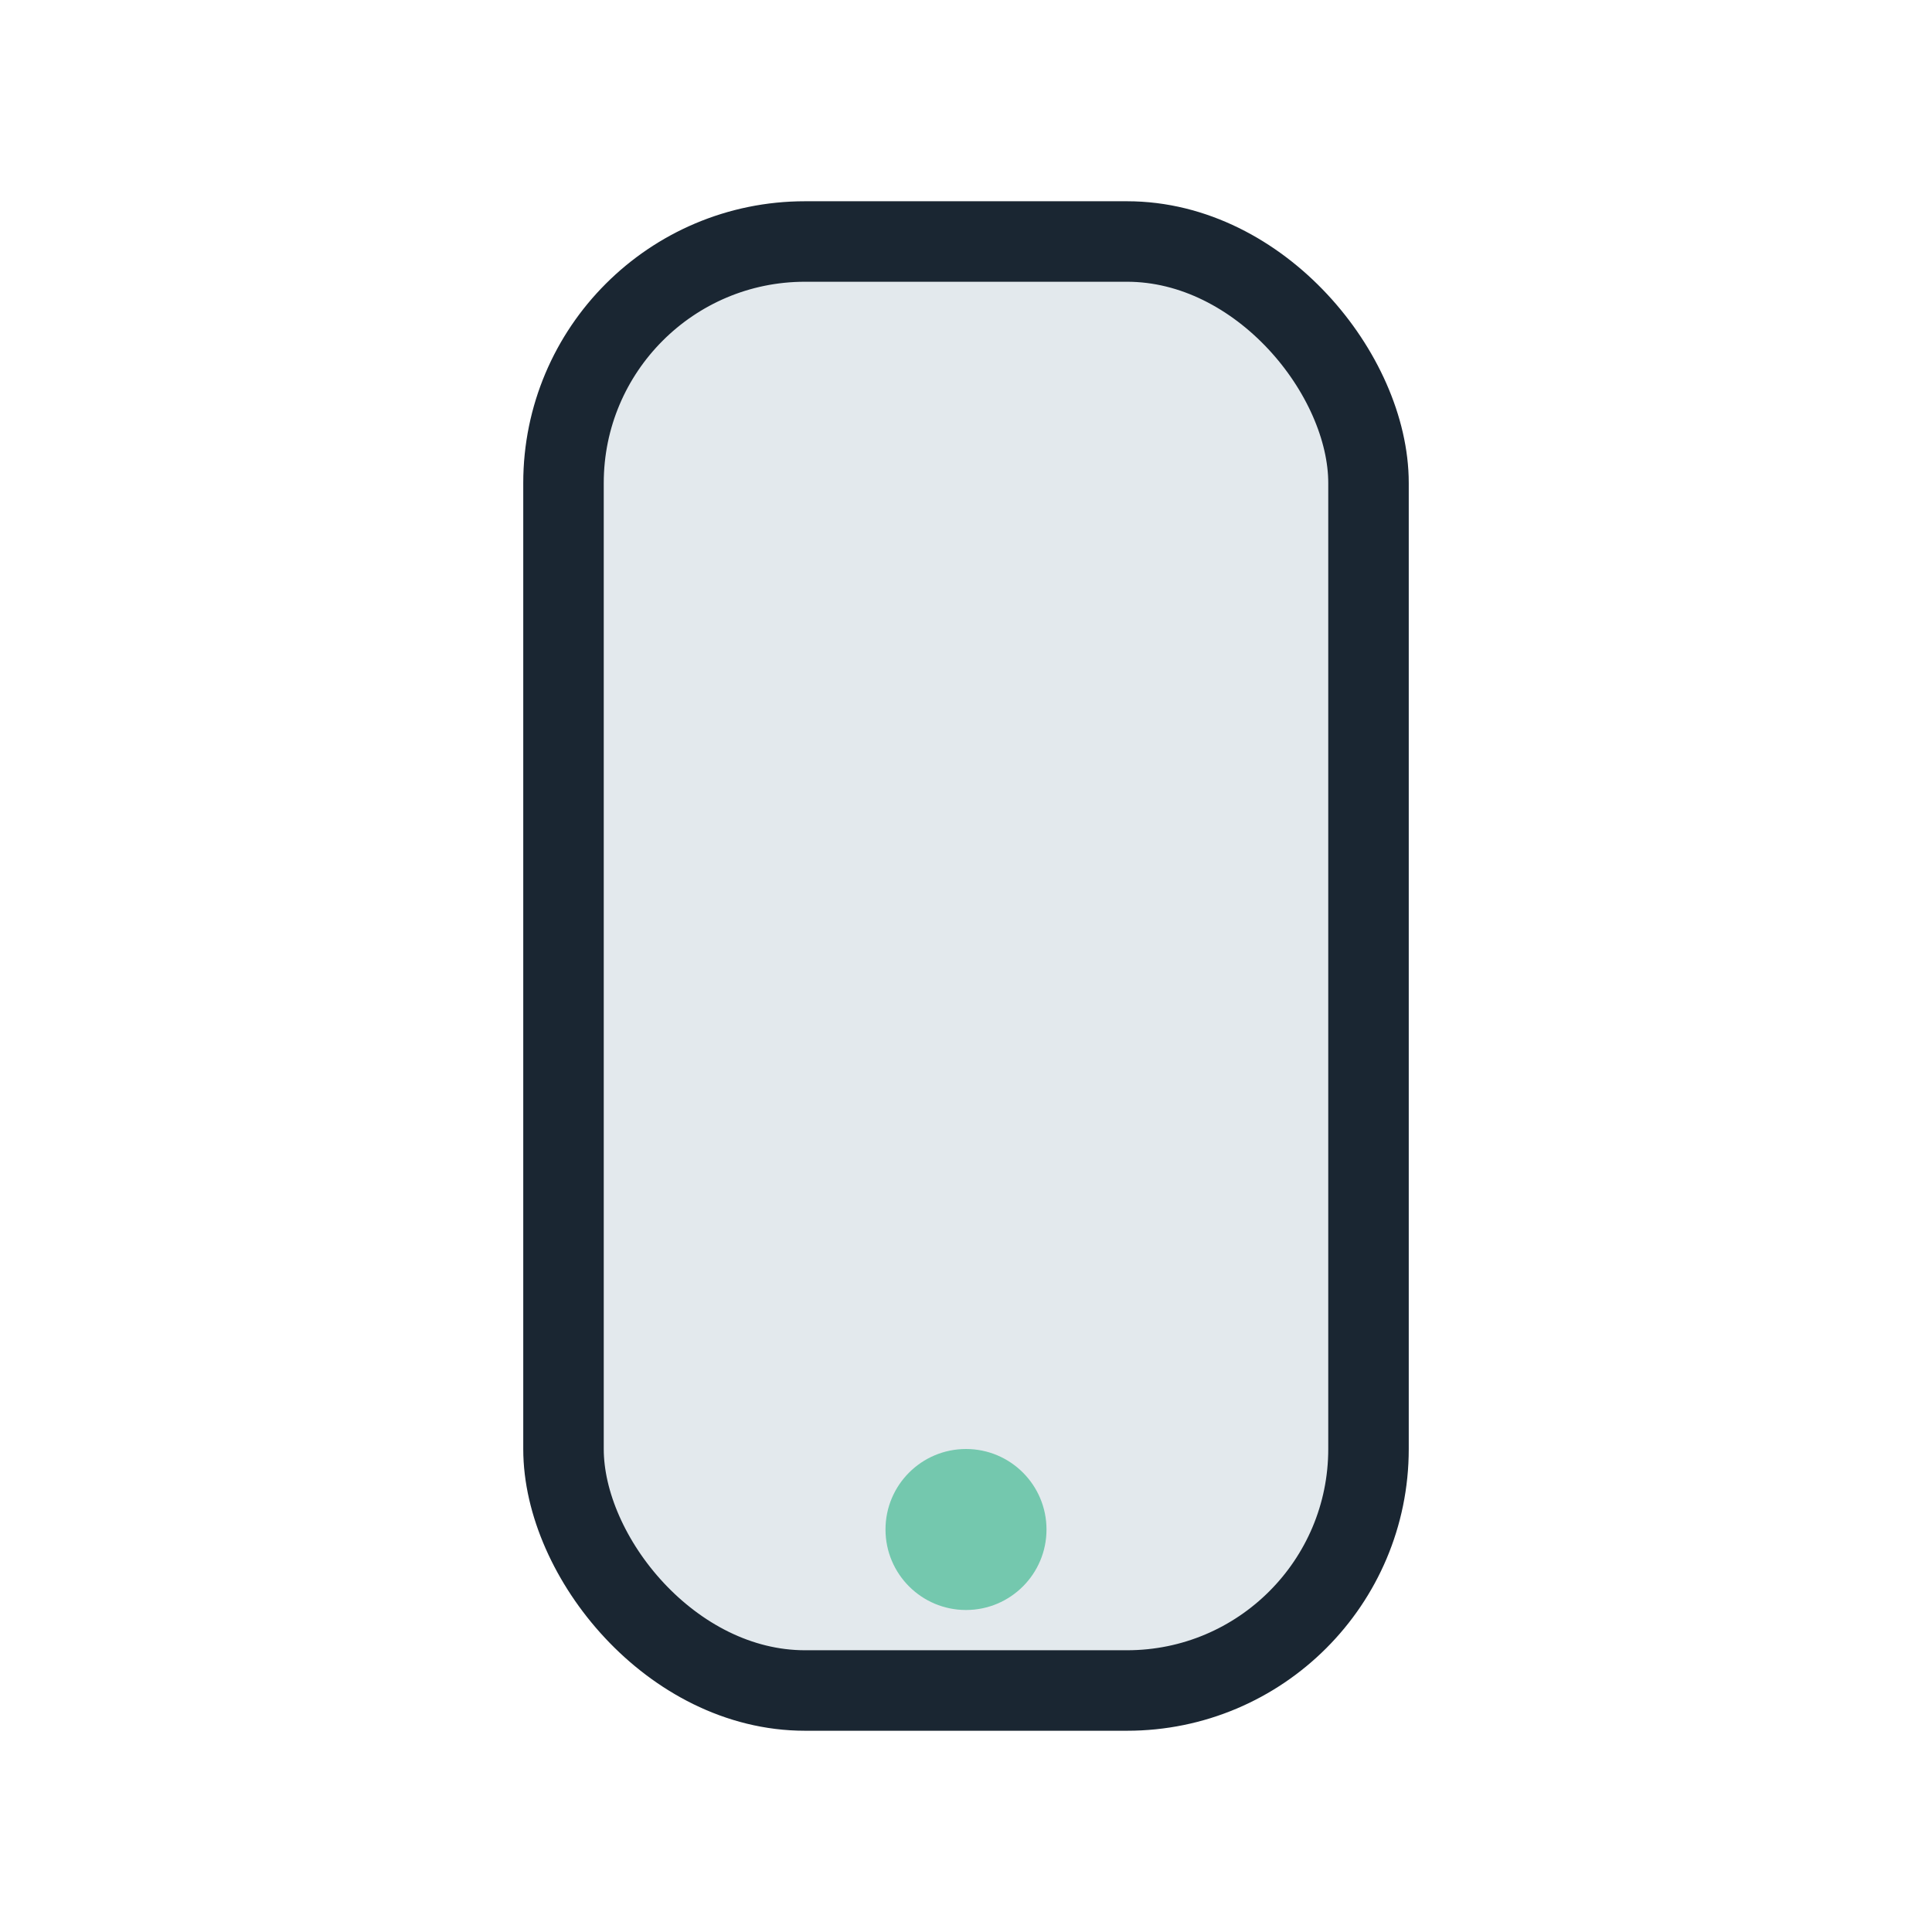 <?xml version="1.0" encoding="UTF-8"?>
<svg xmlns="http://www.w3.org/2000/svg" width="24" height="24" viewBox="0 0 24 24"><rect x="7" y="3" width="10" height="18" rx="3" fill="#E3E9ED" stroke="#1A2632" stroke-width="1"/><circle cx="12" cy="19" r="1" fill="#74C8AE"/></svg>